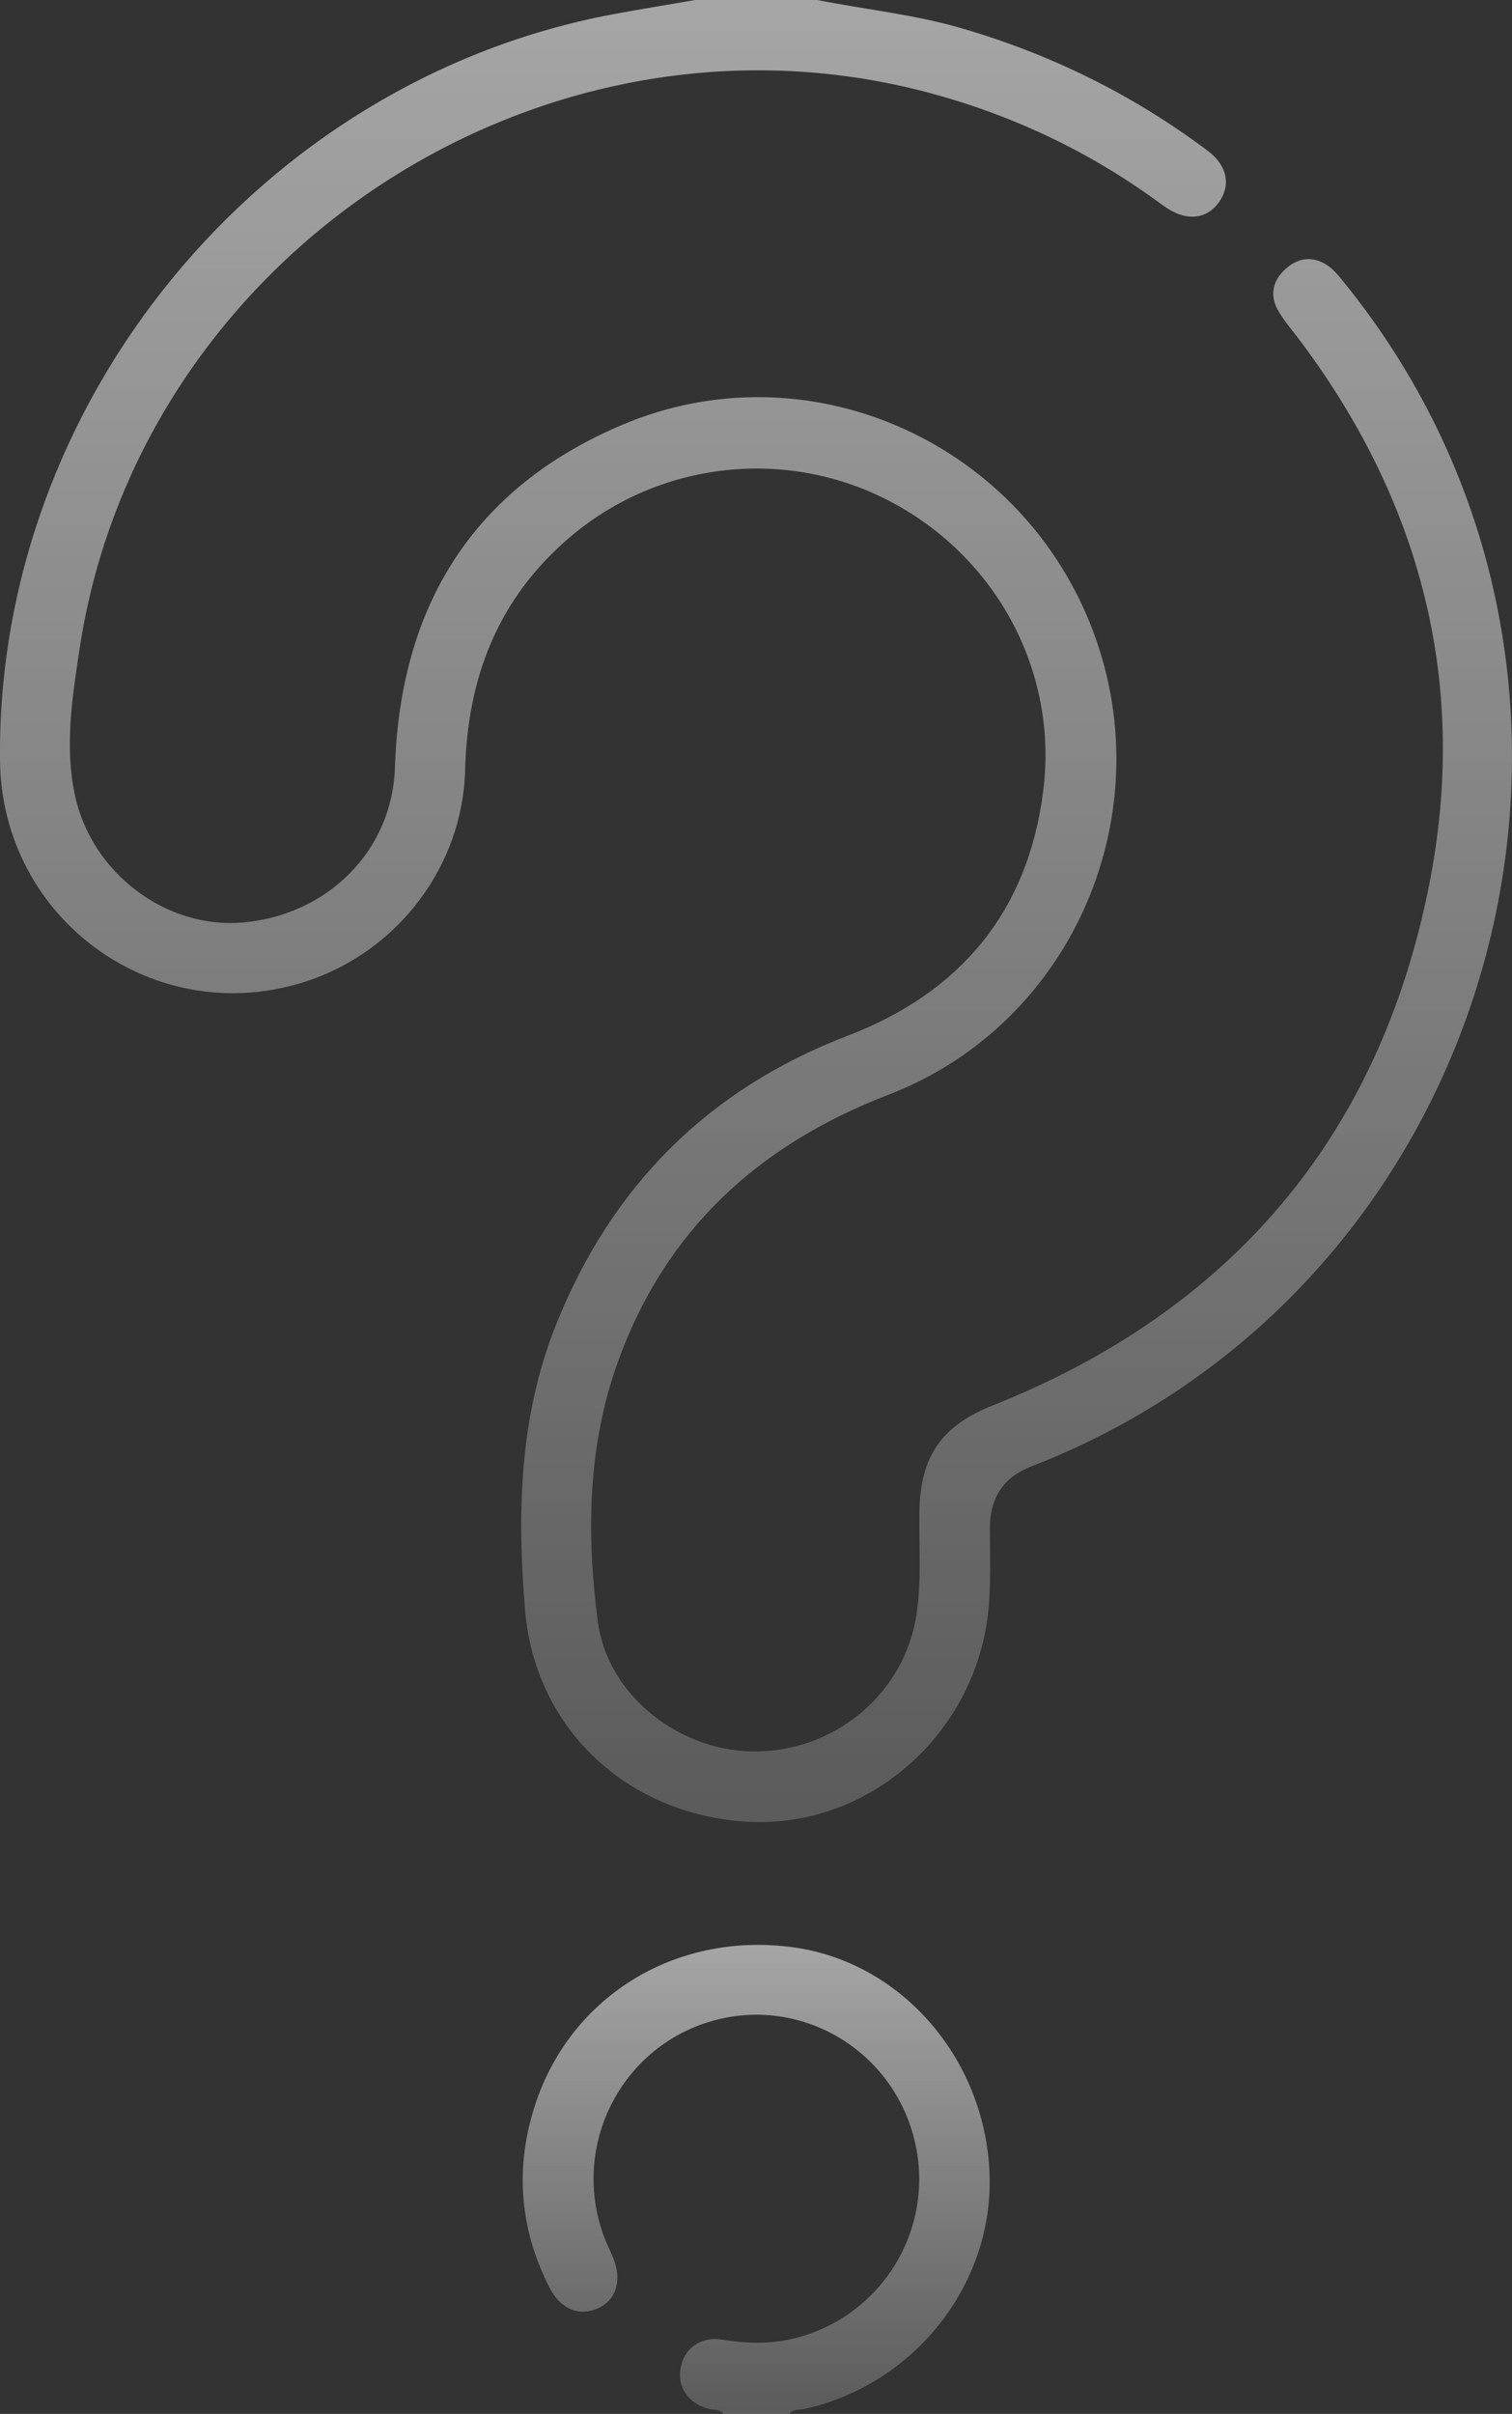 <svg width="99" height="158" viewBox="0 0 99 158" fill="none" xmlns="http://www.w3.org/2000/svg">
<rect x="0" y="0" width="99" height="158" fill="#333333" stroke="none"/>
<g opacity="0.7" clip-path="url(#clip0_371_20)">
<path d="M53.514 0C56.613 0.613 59.762 0.934 62.821 1.81C68.745 3.514 74.178 6.188 79.106 9.891C80.369 10.842 80.603 12.15 79.803 13.249C79.004 14.348 77.729 14.487 76.404 13.619C76.191 13.479 75.982 13.327 75.777 13.175C71.206 9.854 66.191 7.497 60.73 6.048C35.469 -0.646 9.094 16.664 5.203 42.52C4.727 45.672 4.227 48.844 4.899 52.021C5.982 57.147 10.889 60.83 15.928 60.377C21.472 59.884 25.683 55.662 25.859 50.243C26.199 39.648 30.98 31.937 40.75 27.802C52.743 22.729 66.535 28.732 71.39 40.846C76.257 52.992 70.365 66.961 58.18 71.651C49.643 74.939 43.534 80.526 40.43 89.216C38.467 94.718 38.397 100.453 39.143 106.132C39.795 111.09 44.707 114.789 49.729 114.636C54.904 114.48 59.229 110.711 60.004 105.712C60.353 103.457 60.156 101.194 60.197 98.935C60.262 95.327 61.636 93.331 64.973 92.002C80.562 85.801 90.263 74.474 93.559 58.007C96.204 44.787 93.055 32.727 84.9 22.001C84.465 21.429 83.981 20.881 83.649 20.256C83.083 19.195 83.407 18.236 84.285 17.508C85.129 16.804 86.089 16.783 86.983 17.417C87.392 17.705 87.716 18.133 88.036 18.528C109.045 44.487 98.586 83.958 67.519 95.985C65.716 96.684 64.814 98.029 64.814 100.017C64.814 102.383 64.957 104.761 64.453 107.09C62.862 114.447 56.224 119.64 48.979 119.241C41.132 118.809 35.039 113.196 34.383 105.412C33.85 99.083 33.989 92.751 36.4 86.723C40.025 77.654 46.347 71.302 55.474 67.804C62.87 64.973 67.306 59.69 68.307 51.766C69.287 44.018 65.314 36.591 58.438 32.9C51.624 29.242 43.202 30.139 37.302 35.172C32.624 39.158 30.607 44.326 30.455 50.404C30.299 56.67 26.072 62.221 20.151 64.2C10.258 67.512 0.115 60.254 -0 49.774C-0.25 26.329 17.035 5.275 40.111 0.938C41.91 0.601 43.715 0.313 45.519 0C48.184 0 50.849 0 53.514 0Z" fill="url(#paint0_linear_371_20)"/>
<path d="M47.364 158C47.118 157.65 46.716 157.762 46.384 157.667C45.002 157.276 44.309 156.202 44.584 154.885C44.83 153.696 45.917 152.915 47.249 153.133C48.733 153.375 50.185 153.441 51.669 153.129C57.667 151.857 61.386 145.85 59.832 139.9C58.27 133.934 52.087 130.507 46.273 132.387C40.464 134.263 37.397 140.657 39.557 146.414C39.717 146.846 39.926 147.257 40.107 147.685C40.759 149.211 40.382 150.54 39.135 151.092C37.913 151.635 36.704 151.145 35.978 149.73C34.068 145.99 33.715 142.081 34.941 138.073C37.179 130.758 44.141 126.421 51.882 127.449C59.008 128.396 64.527 134.749 64.793 142.311C65.048 149.532 59.865 156.091 52.649 157.679C52.309 157.753 51.915 157.663 51.665 158.008H47.36L47.364 158Z" fill="url(#paint1_linear_371_20)"/>
</g>
<defs>
<linearGradient id="paint0_linear_371_20" x1="49.498" y1="0" x2="49.498" y2="119.262" gradientUnits="userSpaceOnUse">
<stop stop-color="white" stop-opacity="0.8"/>
<stop offset="1" stop-color="white" stop-opacity="0.28"/>
</linearGradient>
<linearGradient id="paint1_linear_371_20" x1="49.514" y1="127.299" x2="49.514" y2="158.008" gradientUnits="userSpaceOnUse">
<stop stop-color="white" stop-opacity="0.8"/>
<stop offset="1" stop-color="white" stop-opacity="0.28"/>
</linearGradient>
<clipPath id="clip0_371_20">
<rect width="99" height="158" fill="white"/>
</clipPath>
</defs>
</svg>
